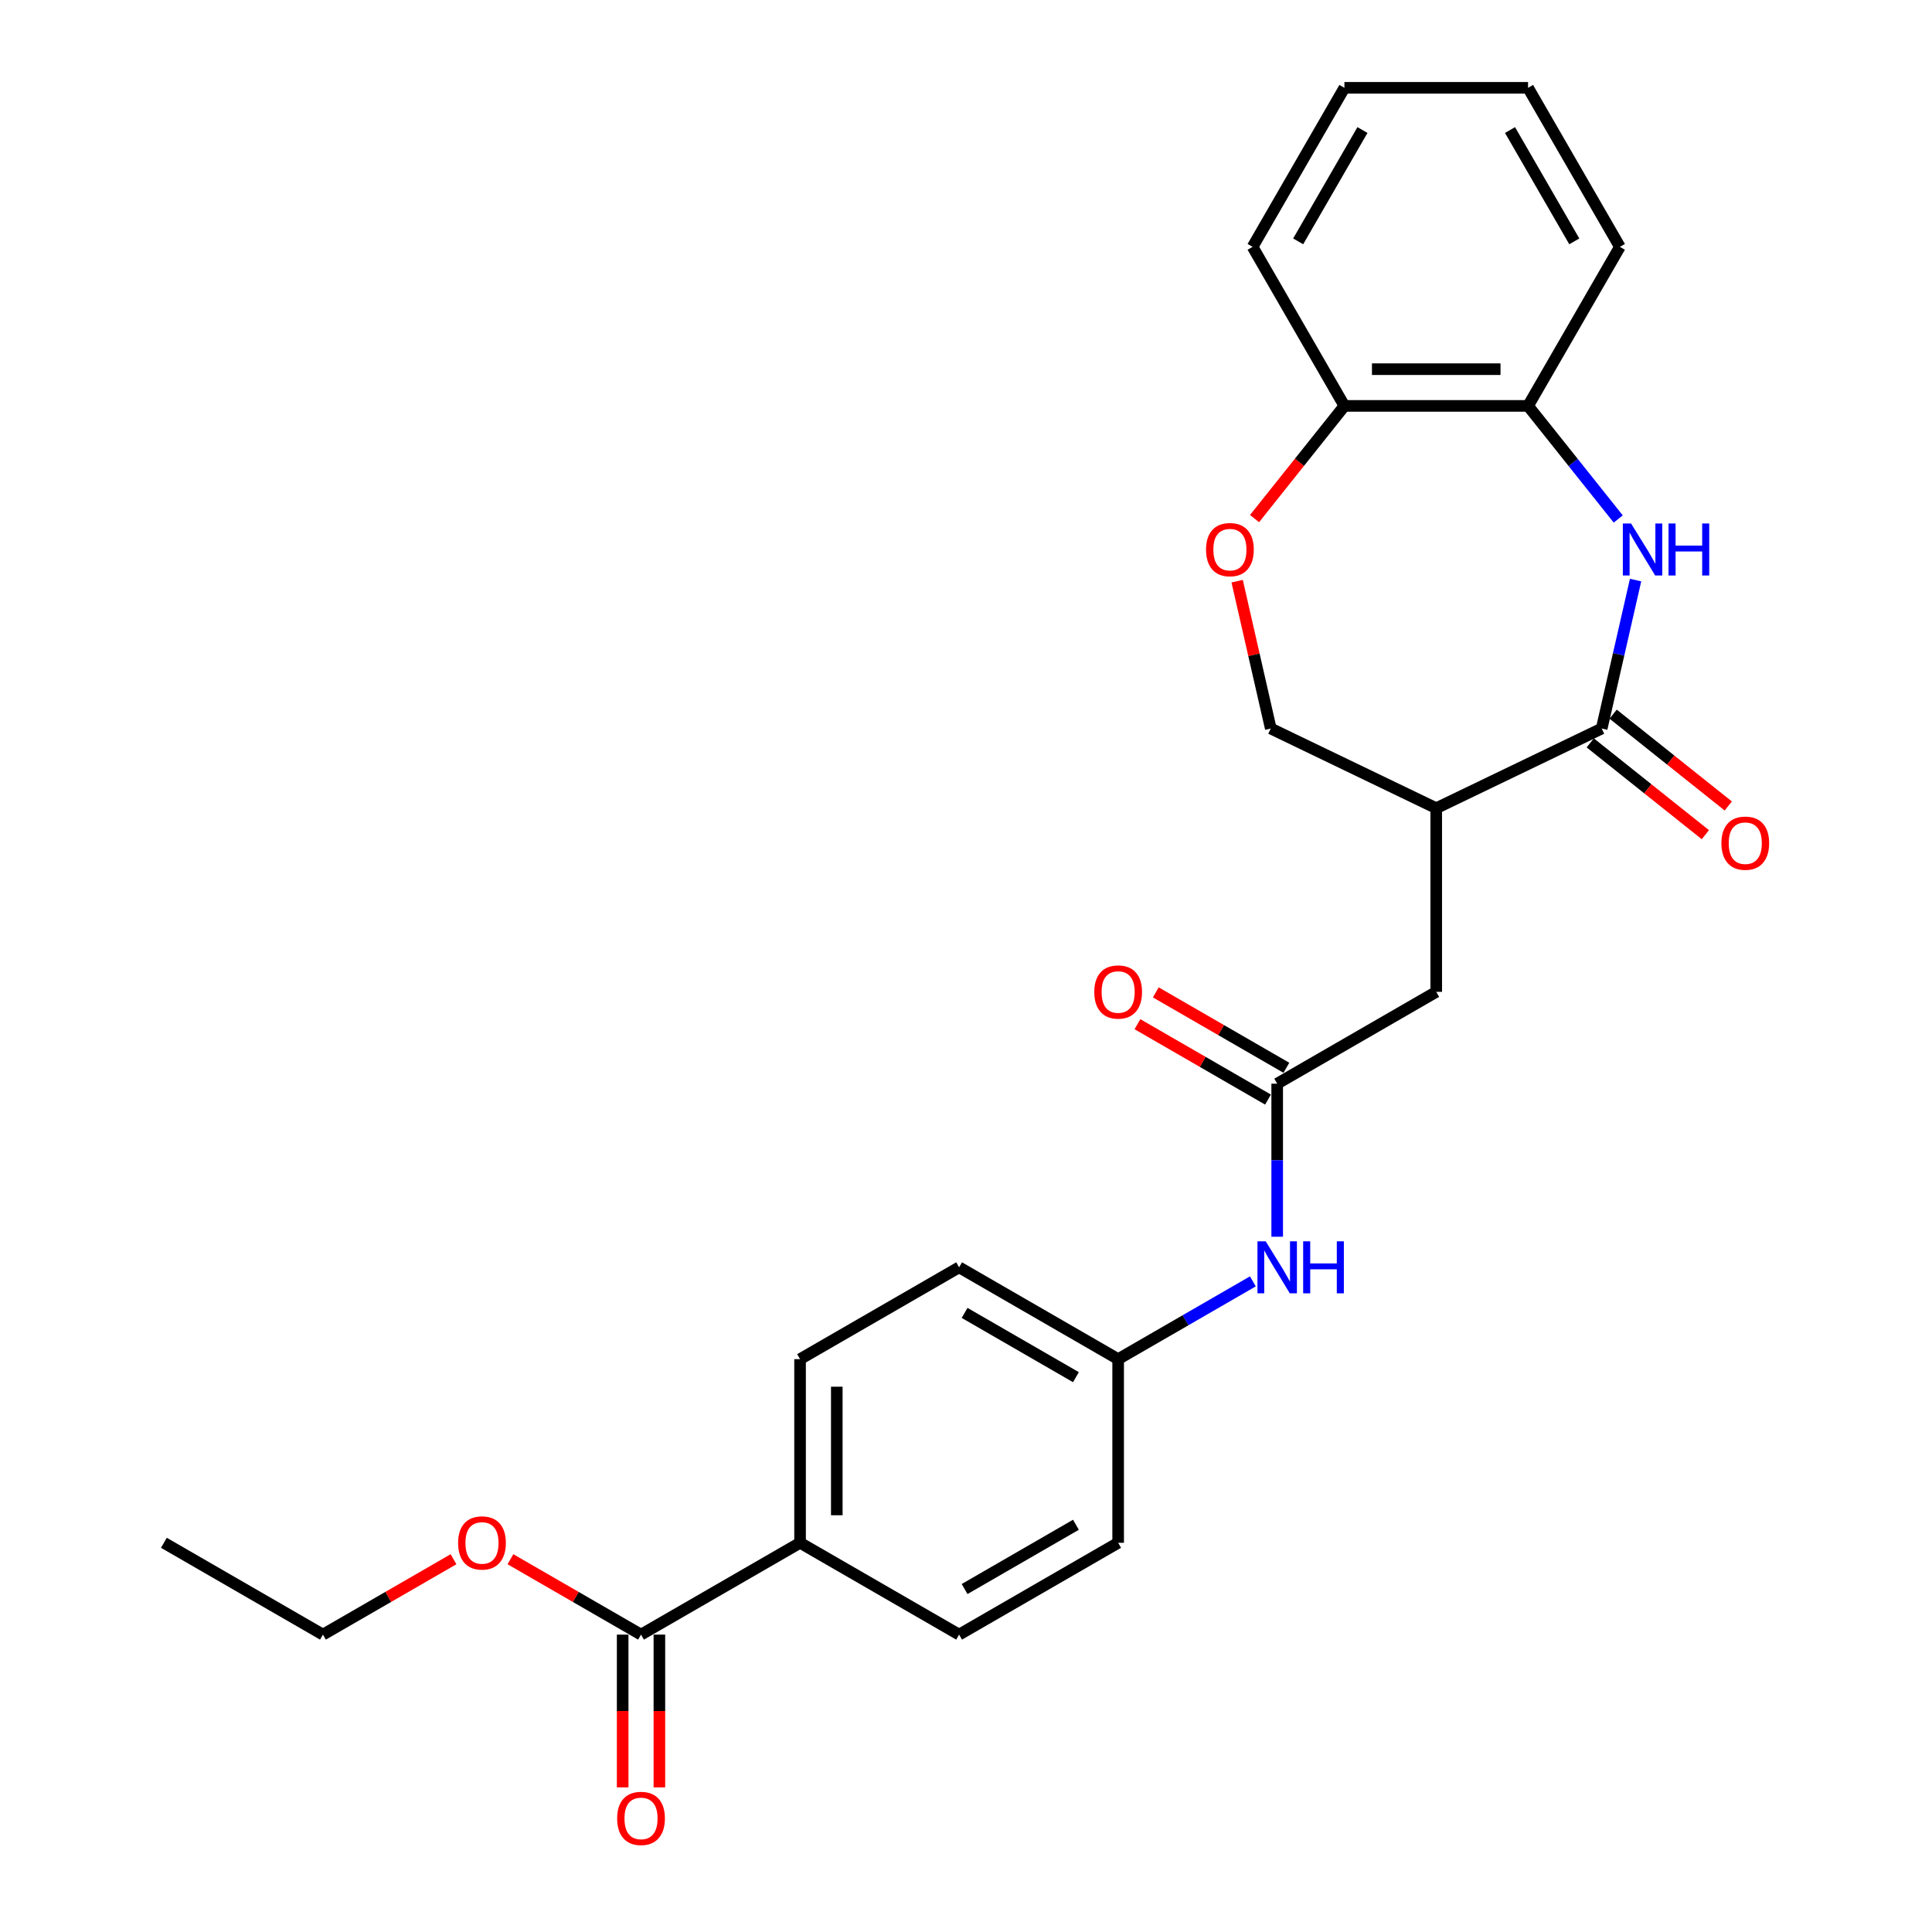 <?xml version='1.0' encoding='iso-8859-1'?>
<svg version='1.1' baseProfile='full'
              xmlns='http://www.w3.org/2000/svg'
                      xmlns:rdkit='http://www.rdkit.org/xml'
                      xmlns:xlink='http://www.w3.org/1999/xlink'
                  xml:space='preserve'
width='1000px' height='1000px' viewBox='0 0 1000 1000'>
<!-- END OF HEADER -->
<rect style='opacity:1.0;fill:#FFFFFF;stroke:none' width='1000' height='1000' x='0' y='0'> </rect>
<path class='bond-0' d='M 829.035,377.084 L 837.804,338.666' style='fill:none;fill-rule:evenodd;stroke:#000000;stroke-width:6px;stroke-linecap:butt;stroke-linejoin:miter;stroke-opacity:1' />
<path class='bond-0' d='M 837.804,338.666 L 846.572,300.248' style='fill:none;fill-rule:evenodd;stroke:#0000FF;stroke-width:6px;stroke-linecap:butt;stroke-linejoin:miter;stroke-opacity:1' />
<path class='bond-1' d='M 829.035,377.084 L 743.393,418.327' style='fill:none;fill-rule:evenodd;stroke:#000000;stroke-width:6px;stroke-linecap:butt;stroke-linejoin:miter;stroke-opacity:1' />
<path class='bond-11' d='M 823.109,384.516 L 852.9,408.274' style='fill:none;fill-rule:evenodd;stroke:#000000;stroke-width:6px;stroke-linecap:butt;stroke-linejoin:miter;stroke-opacity:1' />
<path class='bond-11' d='M 852.9,408.274 L 882.692,432.032' style='fill:none;fill-rule:evenodd;stroke:#FF0000;stroke-width:6px;stroke-linecap:butt;stroke-linejoin:miter;stroke-opacity:1' />
<path class='bond-11' d='M 834.962,369.652 L 864.754,393.41' style='fill:none;fill-rule:evenodd;stroke:#000000;stroke-width:6px;stroke-linecap:butt;stroke-linejoin:miter;stroke-opacity:1' />
<path class='bond-11' d='M 864.754,393.41 L 894.545,417.169' style='fill:none;fill-rule:evenodd;stroke:#FF0000;stroke-width:6px;stroke-linecap:butt;stroke-linejoin:miter;stroke-opacity:1' />
<path class='bond-4' d='M 837.602,268.631 L 814.261,239.363' style='fill:none;fill-rule:evenodd;stroke:#0000FF;stroke-width:6px;stroke-linecap:butt;stroke-linejoin:miter;stroke-opacity:1' />
<path class='bond-4' d='M 814.261,239.363 L 790.921,210.095' style='fill:none;fill-rule:evenodd;stroke:#000000;stroke-width:6px;stroke-linecap:butt;stroke-linejoin:miter;stroke-opacity:1' />
<path class='bond-6' d='M 743.393,418.327 L 743.393,513.382' style='fill:none;fill-rule:evenodd;stroke:#000000;stroke-width:6px;stroke-linecap:butt;stroke-linejoin:miter;stroke-opacity:1' />
<path class='bond-7' d='M 743.393,418.327 L 657.752,377.084' style='fill:none;fill-rule:evenodd;stroke:#000000;stroke-width:6px;stroke-linecap:butt;stroke-linejoin:miter;stroke-opacity:1' />
<path class='bond-2' d='M 661.073,560.91 L 743.393,513.382' style='fill:none;fill-rule:evenodd;stroke:#000000;stroke-width:6px;stroke-linecap:butt;stroke-linejoin:miter;stroke-opacity:1' />
<path class='bond-9' d='M 661.073,560.91 L 661.073,600.519' style='fill:none;fill-rule:evenodd;stroke:#000000;stroke-width:6px;stroke-linecap:butt;stroke-linejoin:miter;stroke-opacity:1' />
<path class='bond-9' d='M 661.073,600.519 L 661.073,640.129' style='fill:none;fill-rule:evenodd;stroke:#0000FF;stroke-width:6px;stroke-linecap:butt;stroke-linejoin:miter;stroke-opacity:1' />
<path class='bond-12' d='M 665.826,552.678 L 632.033,533.167' style='fill:none;fill-rule:evenodd;stroke:#000000;stroke-width:6px;stroke-linecap:butt;stroke-linejoin:miter;stroke-opacity:1' />
<path class='bond-12' d='M 632.033,533.167 L 598.239,513.656' style='fill:none;fill-rule:evenodd;stroke:#FF0000;stroke-width:6px;stroke-linecap:butt;stroke-linejoin:miter;stroke-opacity:1' />
<path class='bond-12' d='M 656.321,569.142 L 622.527,549.631' style='fill:none;fill-rule:evenodd;stroke:#000000;stroke-width:6px;stroke-linecap:butt;stroke-linejoin:miter;stroke-opacity:1' />
<path class='bond-12' d='M 622.527,549.631 L 588.734,530.12' style='fill:none;fill-rule:evenodd;stroke:#FF0000;stroke-width:6px;stroke-linecap:butt;stroke-linejoin:miter;stroke-opacity:1' />
<path class='bond-3' d='M 640.345,300.819 L 649.048,338.951' style='fill:none;fill-rule:evenodd;stroke:#FF0000;stroke-width:6px;stroke-linecap:butt;stroke-linejoin:miter;stroke-opacity:1' />
<path class='bond-3' d='M 649.048,338.951 L 657.752,377.084' style='fill:none;fill-rule:evenodd;stroke:#000000;stroke-width:6px;stroke-linecap:butt;stroke-linejoin:miter;stroke-opacity:1' />
<path class='bond-26' d='M 649.35,268.424 L 672.608,239.259' style='fill:none;fill-rule:evenodd;stroke:#FF0000;stroke-width:6px;stroke-linecap:butt;stroke-linejoin:miter;stroke-opacity:1' />
<path class='bond-26' d='M 672.608,239.259 L 695.866,210.095' style='fill:none;fill-rule:evenodd;stroke:#000000;stroke-width:6px;stroke-linecap:butt;stroke-linejoin:miter;stroke-opacity:1' />
<path class='bond-8' d='M 790.921,210.095 L 695.866,210.095' style='fill:none;fill-rule:evenodd;stroke:#000000;stroke-width:6px;stroke-linecap:butt;stroke-linejoin:miter;stroke-opacity:1' />
<path class='bond-8' d='M 776.663,191.084 L 710.124,191.084' style='fill:none;fill-rule:evenodd;stroke:#000000;stroke-width:6px;stroke-linecap:butt;stroke-linejoin:miter;stroke-opacity:1' />
<path class='bond-20' d='M 790.921,210.095 L 838.449,127.775' style='fill:none;fill-rule:evenodd;stroke:#000000;stroke-width:6px;stroke-linecap:butt;stroke-linejoin:miter;stroke-opacity:1' />
<path class='bond-5' d='M 331.793,846.075 L 414.113,798.547' style='fill:none;fill-rule:evenodd;stroke:#000000;stroke-width:6px;stroke-linecap:butt;stroke-linejoin:miter;stroke-opacity:1' />
<path class='bond-13' d='M 322.287,846.075 L 322.287,885.608' style='fill:none;fill-rule:evenodd;stroke:#000000;stroke-width:6px;stroke-linecap:butt;stroke-linejoin:miter;stroke-opacity:1' />
<path class='bond-13' d='M 322.287,885.608 L 322.287,925.142' style='fill:none;fill-rule:evenodd;stroke:#FF0000;stroke-width:6px;stroke-linecap:butt;stroke-linejoin:miter;stroke-opacity:1' />
<path class='bond-13' d='M 341.298,846.075 L 341.298,885.608' style='fill:none;fill-rule:evenodd;stroke:#000000;stroke-width:6px;stroke-linecap:butt;stroke-linejoin:miter;stroke-opacity:1' />
<path class='bond-13' d='M 341.298,885.608 L 341.298,925.142' style='fill:none;fill-rule:evenodd;stroke:#FF0000;stroke-width:6px;stroke-linecap:butt;stroke-linejoin:miter;stroke-opacity:1' />
<path class='bond-17' d='M 331.793,846.075 L 297.999,826.564' style='fill:none;fill-rule:evenodd;stroke:#000000;stroke-width:6px;stroke-linecap:butt;stroke-linejoin:miter;stroke-opacity:1' />
<path class='bond-17' d='M 297.999,826.564 L 264.206,807.054' style='fill:none;fill-rule:evenodd;stroke:#FF0000;stroke-width:6px;stroke-linecap:butt;stroke-linejoin:miter;stroke-opacity:1' />
<path class='bond-21' d='M 695.866,210.095 L 648.338,127.775' style='fill:none;fill-rule:evenodd;stroke:#000000;stroke-width:6px;stroke-linecap:butt;stroke-linejoin:miter;stroke-opacity:1' />
<path class='bond-16' d='M 648.488,663.231 L 613.621,683.362' style='fill:none;fill-rule:evenodd;stroke:#0000FF;stroke-width:6px;stroke-linecap:butt;stroke-linejoin:miter;stroke-opacity:1' />
<path class='bond-16' d='M 613.621,683.362 L 578.753,703.492' style='fill:none;fill-rule:evenodd;stroke:#000000;stroke-width:6px;stroke-linecap:butt;stroke-linejoin:miter;stroke-opacity:1' />
<path class='bond-10' d='M 414.113,798.547 L 414.113,703.492' style='fill:none;fill-rule:evenodd;stroke:#000000;stroke-width:6px;stroke-linecap:butt;stroke-linejoin:miter;stroke-opacity:1' />
<path class='bond-10' d='M 433.124,784.289 L 433.124,717.751' style='fill:none;fill-rule:evenodd;stroke:#000000;stroke-width:6px;stroke-linecap:butt;stroke-linejoin:miter;stroke-opacity:1' />
<path class='bond-28' d='M 414.113,798.547 L 496.433,846.075' style='fill:none;fill-rule:evenodd;stroke:#000000;stroke-width:6px;stroke-linecap:butt;stroke-linejoin:miter;stroke-opacity:1' />
<path class='bond-14' d='M 496.433,846.075 L 578.753,798.547' style='fill:none;fill-rule:evenodd;stroke:#000000;stroke-width:6px;stroke-linecap:butt;stroke-linejoin:miter;stroke-opacity:1' />
<path class='bond-14' d='M 499.275,822.482 L 556.9,789.213' style='fill:none;fill-rule:evenodd;stroke:#000000;stroke-width:6px;stroke-linecap:butt;stroke-linejoin:miter;stroke-opacity:1' />
<path class='bond-15' d='M 414.113,703.492 L 496.433,655.965' style='fill:none;fill-rule:evenodd;stroke:#000000;stroke-width:6px;stroke-linecap:butt;stroke-linejoin:miter;stroke-opacity:1' />
<path class='bond-18' d='M 578.753,703.492 L 578.753,798.547' style='fill:none;fill-rule:evenodd;stroke:#000000;stroke-width:6px;stroke-linecap:butt;stroke-linejoin:miter;stroke-opacity:1' />
<path class='bond-19' d='M 578.753,703.492 L 496.433,655.965' style='fill:none;fill-rule:evenodd;stroke:#000000;stroke-width:6px;stroke-linecap:butt;stroke-linejoin:miter;stroke-opacity:1' />
<path class='bond-19' d='M 556.9,712.827 L 499.275,679.558' style='fill:none;fill-rule:evenodd;stroke:#000000;stroke-width:6px;stroke-linecap:butt;stroke-linejoin:miter;stroke-opacity:1' />
<path class='bond-22' d='M 234.739,807.054 L 200.946,826.564' style='fill:none;fill-rule:evenodd;stroke:#FF0000;stroke-width:6px;stroke-linecap:butt;stroke-linejoin:miter;stroke-opacity:1' />
<path class='bond-22' d='M 200.946,826.564 L 167.152,846.075' style='fill:none;fill-rule:evenodd;stroke:#000000;stroke-width:6px;stroke-linecap:butt;stroke-linejoin:miter;stroke-opacity:1' />
<path class='bond-24' d='M 838.449,127.775 L 790.921,45.455' style='fill:none;fill-rule:evenodd;stroke:#000000;stroke-width:6px;stroke-linecap:butt;stroke-linejoin:miter;stroke-opacity:1' />
<path class='bond-24' d='M 814.855,124.932 L 781.586,67.308' style='fill:none;fill-rule:evenodd;stroke:#000000;stroke-width:6px;stroke-linecap:butt;stroke-linejoin:miter;stroke-opacity:1' />
<path class='bond-27' d='M 648.338,127.775 L 695.866,45.455' style='fill:none;fill-rule:evenodd;stroke:#000000;stroke-width:6px;stroke-linecap:butt;stroke-linejoin:miter;stroke-opacity:1' />
<path class='bond-27' d='M 671.931,124.932 L 705.201,67.308' style='fill:none;fill-rule:evenodd;stroke:#000000;stroke-width:6px;stroke-linecap:butt;stroke-linejoin:miter;stroke-opacity:1' />
<path class='bond-23' d='M 167.152,846.075 L 84.832,798.547' style='fill:none;fill-rule:evenodd;stroke:#000000;stroke-width:6px;stroke-linecap:butt;stroke-linejoin:miter;stroke-opacity:1' />
<path class='bond-25' d='M 790.921,45.455 L 695.866,45.455' style='fill:none;fill-rule:evenodd;stroke:#000000;stroke-width:6px;stroke-linecap:butt;stroke-linejoin:miter;stroke-opacity:1' />
<path  class='atom-1' d='M 844.237 270.952
L 853.058 285.21
Q 853.932 286.617, 855.339 289.165
Q 856.746 291.712, 856.822 291.864
L 856.822 270.952
L 860.396 270.952
L 860.396 297.872
L 856.708 297.872
L 847.24 282.283
Q 846.138 280.458, 844.959 278.367
Q 843.818 276.275, 843.476 275.629
L 843.476 297.872
L 839.978 297.872
L 839.978 270.952
L 844.237 270.952
' fill='#0000FF'/>
<path  class='atom-1' d='M 863.628 270.952
L 867.278 270.952
L 867.278 282.397
L 881.042 282.397
L 881.042 270.952
L 884.692 270.952
L 884.692 297.872
L 881.042 297.872
L 881.042 285.439
L 867.278 285.439
L 867.278 297.872
L 863.628 297.872
L 863.628 270.952
' fill='#0000FF'/>
<path  class='atom-4' d='M 624.243 284.488
Q 624.243 278.024, 627.437 274.412
Q 630.631 270.8, 636.6 270.8
Q 642.569 270.8, 645.763 274.412
Q 648.957 278.024, 648.957 284.488
Q 648.957 291.028, 645.725 294.754
Q 642.493 298.442, 636.6 298.442
Q 630.669 298.442, 627.437 294.754
Q 624.243 291.066, 624.243 284.488
M 636.6 295.4
Q 640.706 295.4, 642.912 292.663
Q 645.155 289.887, 645.155 284.488
Q 645.155 279.203, 642.912 276.541
Q 640.706 273.842, 636.6 273.842
Q 632.494 273.842, 630.25 276.503
Q 628.045 279.165, 628.045 284.488
Q 628.045 289.925, 630.25 292.663
Q 632.494 295.4, 636.6 295.4
' fill='#FF0000'/>
<path  class='atom-10' d='M 655.123 642.505
L 663.944 656.763
Q 664.818 658.17, 666.225 660.717
Q 667.632 663.265, 667.708 663.417
L 667.708 642.505
L 671.282 642.505
L 671.282 669.425
L 667.594 669.425
L 658.127 653.835
Q 657.024 652.01, 655.845 649.919
Q 654.705 647.828, 654.362 647.182
L 654.362 669.425
L 650.864 669.425
L 650.864 642.505
L 655.123 642.505
' fill='#0000FF'/>
<path  class='atom-10' d='M 674.514 642.505
L 678.164 642.505
L 678.164 653.95
L 691.928 653.95
L 691.928 642.505
L 695.578 642.505
L 695.578 669.425
L 691.928 669.425
L 691.928 656.991
L 678.164 656.991
L 678.164 669.425
L 674.514 669.425
L 674.514 642.505
' fill='#0000FF'/>
<path  class='atom-12' d='M 890.995 436.426
Q 890.995 429.962, 894.189 426.35
Q 897.383 422.738, 903.352 422.738
Q 909.322 422.738, 912.516 426.35
Q 915.709 429.962, 915.709 436.426
Q 915.709 442.966, 912.478 446.692
Q 909.246 450.38, 903.352 450.38
Q 897.421 450.38, 894.189 446.692
Q 890.995 443.004, 890.995 436.426
M 903.352 447.338
Q 907.459 447.338, 909.664 444.601
Q 911.907 441.825, 911.907 436.426
Q 911.907 431.141, 909.664 428.479
Q 907.459 425.78, 903.352 425.78
Q 899.246 425.78, 897.003 428.441
Q 894.797 431.103, 894.797 436.426
Q 894.797 441.863, 897.003 444.601
Q 899.246 447.338, 903.352 447.338
' fill='#FF0000'/>
<path  class='atom-13' d='M 566.396 513.458
Q 566.396 506.994, 569.59 503.382
Q 572.784 499.77, 578.753 499.77
Q 584.723 499.77, 587.916 503.382
Q 591.11 506.994, 591.11 513.458
Q 591.11 519.998, 587.878 523.724
Q 584.647 527.412, 578.753 527.412
Q 572.822 527.412, 569.59 523.724
Q 566.396 520.036, 566.396 513.458
M 578.753 524.37
Q 582.859 524.37, 585.065 521.633
Q 587.308 518.857, 587.308 513.458
Q 587.308 508.173, 585.065 505.511
Q 582.859 502.812, 578.753 502.812
Q 574.647 502.812, 572.403 505.473
Q 570.198 508.135, 570.198 513.458
Q 570.198 518.895, 572.403 521.633
Q 574.647 524.37, 578.753 524.37
' fill='#FF0000'/>
<path  class='atom-14' d='M 319.435 941.206
Q 319.435 934.742, 322.629 931.13
Q 325.823 927.518, 331.793 927.518
Q 337.762 927.518, 340.956 931.13
Q 344.15 934.742, 344.15 941.206
Q 344.15 947.746, 340.918 951.472
Q 337.686 955.16, 331.793 955.16
Q 325.861 955.16, 322.629 951.472
Q 319.435 947.784, 319.435 941.206
M 331.793 952.119
Q 335.899 952.119, 338.104 949.381
Q 340.348 946.605, 340.348 941.206
Q 340.348 935.921, 338.104 933.26
Q 335.899 930.56, 331.793 930.56
Q 327.686 930.56, 325.443 933.222
Q 323.238 935.883, 323.238 941.206
Q 323.238 946.643, 325.443 949.381
Q 327.686 952.119, 331.793 952.119
' fill='#FF0000'/>
<path  class='atom-18' d='M 237.115 798.623
Q 237.115 792.16, 240.309 788.548
Q 243.503 784.936, 249.472 784.936
Q 255.442 784.936, 258.636 788.548
Q 261.83 792.16, 261.83 798.623
Q 261.83 805.163, 258.598 808.889
Q 255.366 812.578, 249.472 812.578
Q 243.541 812.578, 240.309 808.889
Q 237.115 805.201, 237.115 798.623
M 249.472 809.536
Q 253.579 809.536, 255.784 806.798
Q 258.027 804.023, 258.027 798.623
Q 258.027 793.338, 255.784 790.677
Q 253.579 787.977, 249.472 787.977
Q 245.366 787.977, 243.123 790.639
Q 240.917 793.3, 240.917 798.623
Q 240.917 804.061, 243.123 806.798
Q 245.366 809.536, 249.472 809.536
' fill='#FF0000'/>
</svg>
